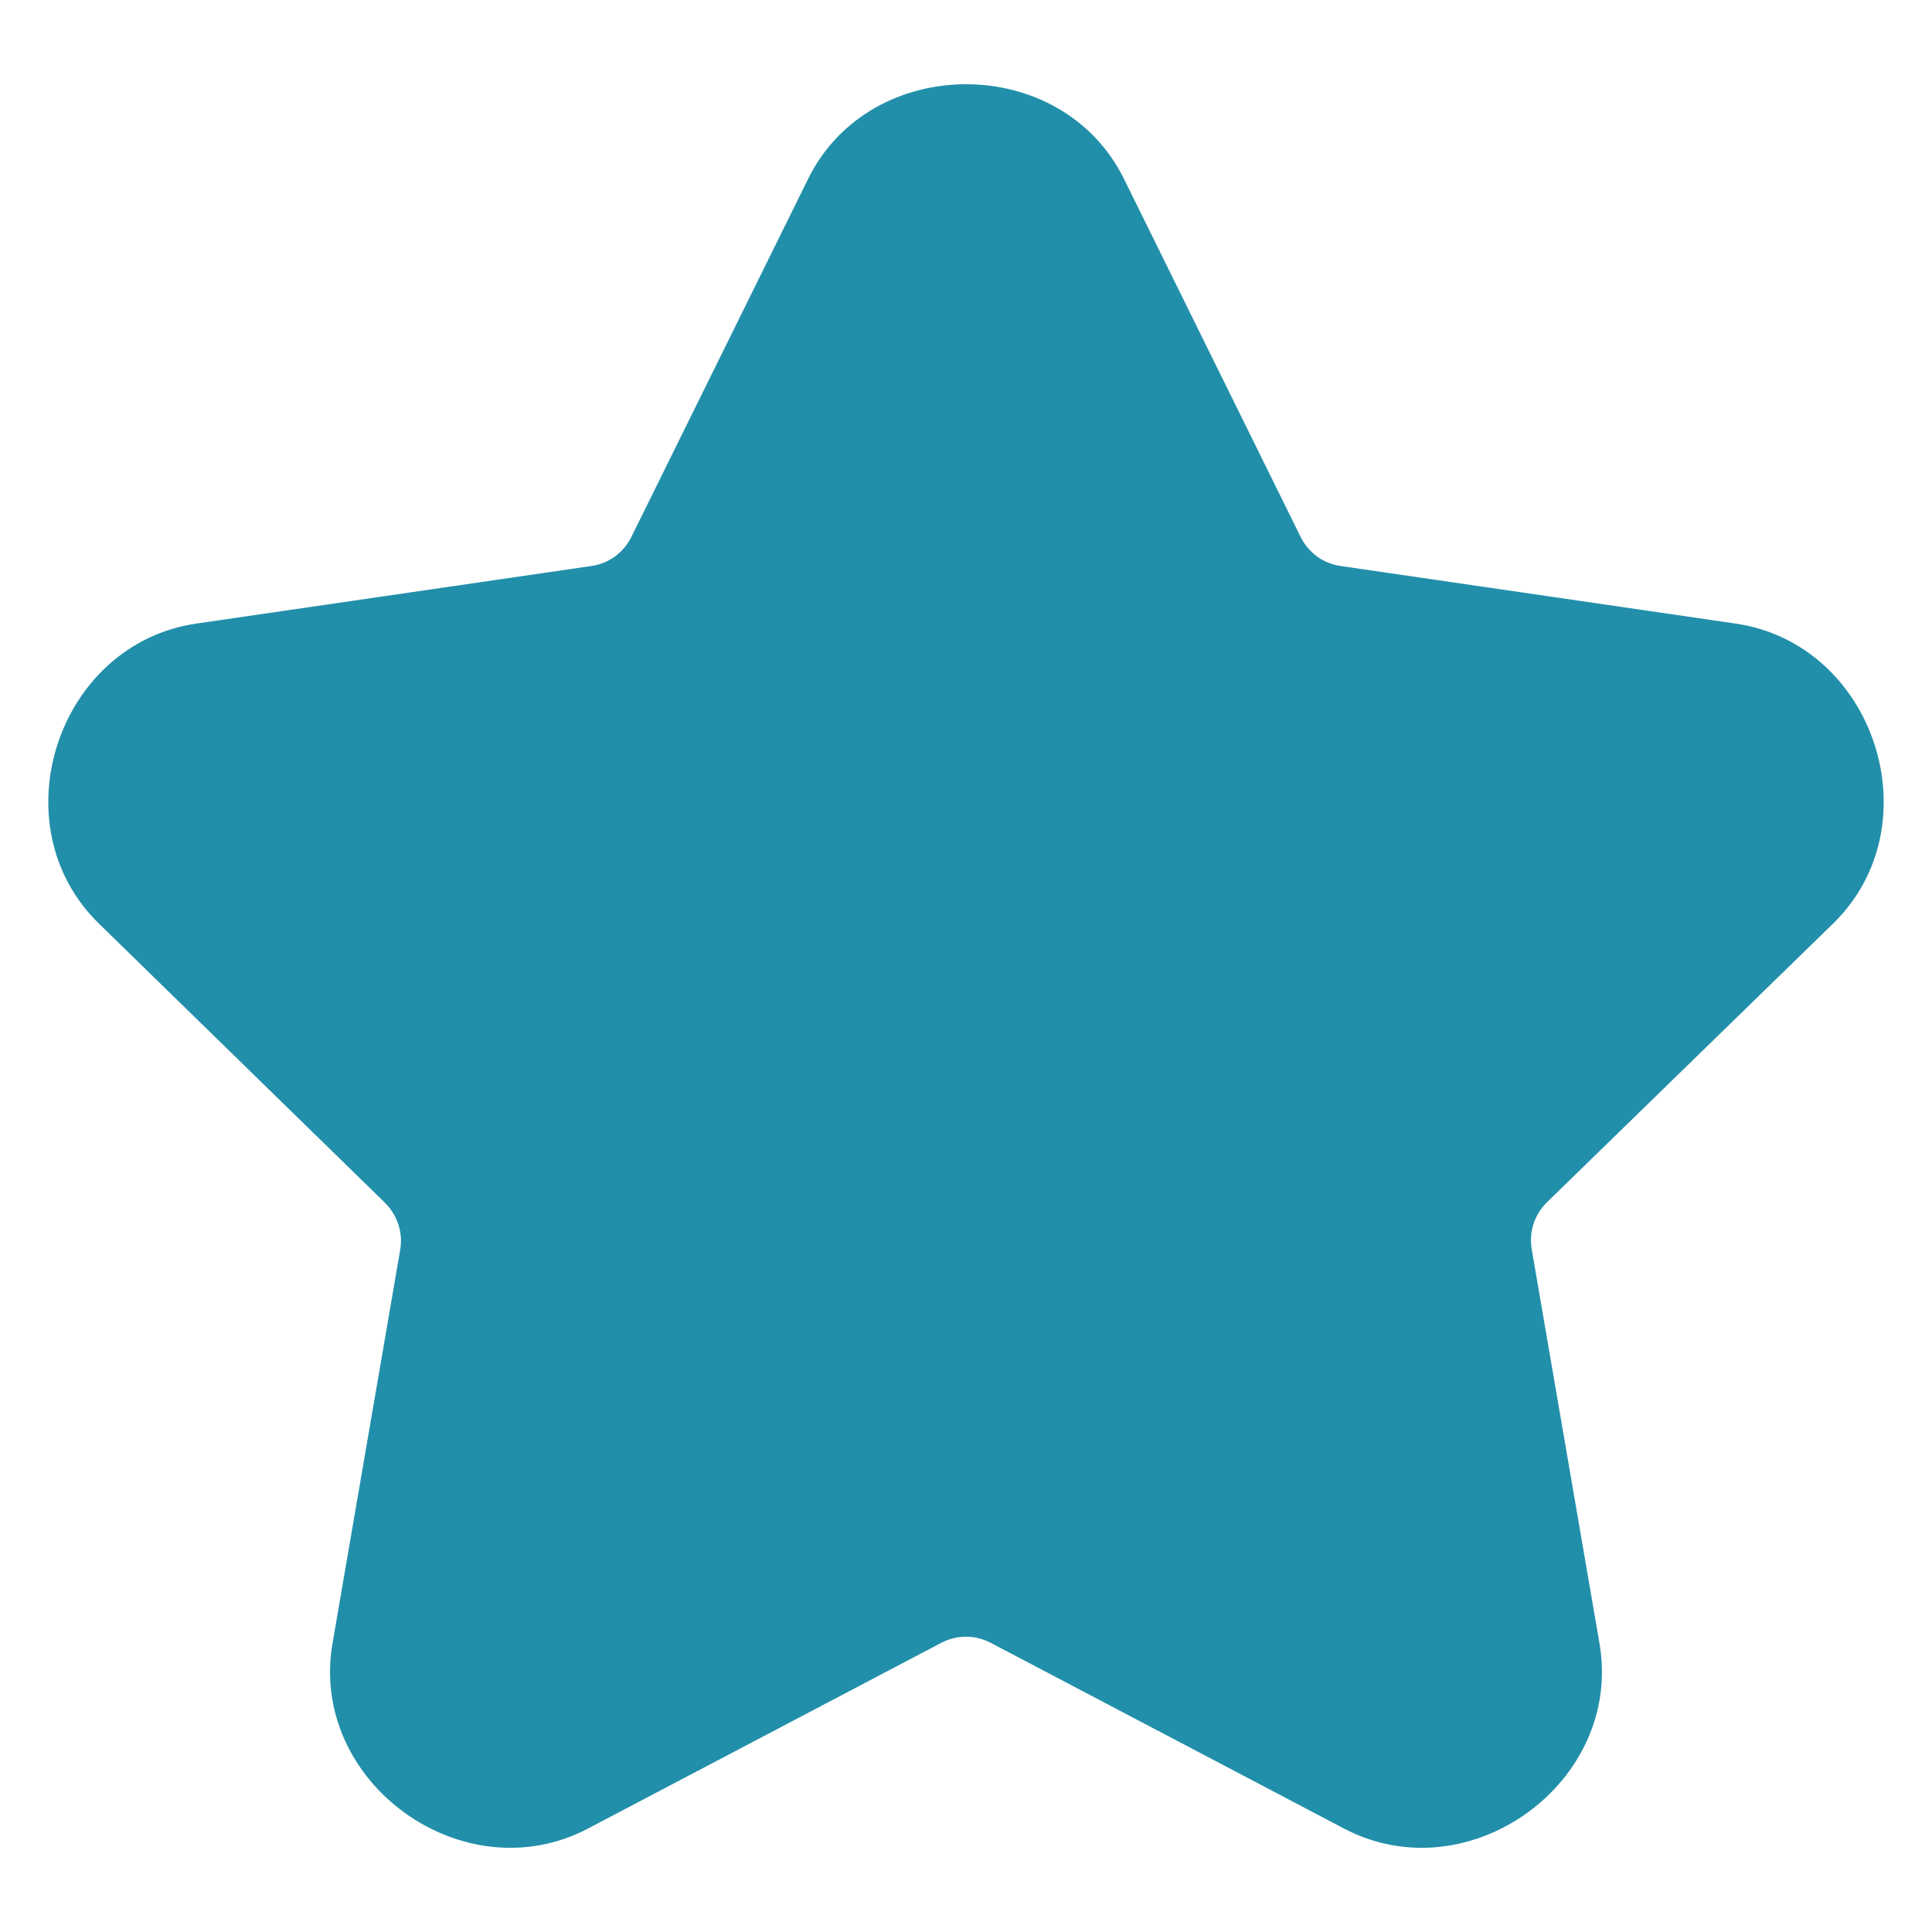 <svg width="20" height="20" viewBox="0 0 20 20" fill="none" xmlns="http://www.w3.org/2000/svg">
    <g clip-path="url(#clip0_575_854)">
        <path
            d="M10.001 0.872C9.345 0.872 8.687 1.198 8.365 1.853L6.537 5.556C6.456 5.72 6.304 5.833 6.123 5.859L2.034 6.455C0.59 6.665 -0.021 8.542 1.024 9.561L3.98 12.446C4.111 12.574 4.174 12.756 4.143 12.937L3.442 17.013C3.195 18.451 4.796 19.608 6.087 18.929L9.743 17.007C9.905 16.922 10.095 16.922 10.257 17.007L13.913 18.929C15.204 19.608 16.805 18.451 16.558 17.013L15.857 12.937C15.825 12.756 15.883 12.574 16.014 12.446L18.976 9.561C20.021 8.542 19.41 6.665 17.966 6.455L13.877 5.859C13.696 5.833 13.544 5.72 13.463 5.556L11.636 1.853C11.313 1.198 10.656 0.872 10.001 0.872Z"
            fill="#228FAA"
        />
    </g>
    <defs>
        <clipPath id="clip0_575_854">
            <rect width="20" height="20" fill="white"/>
        </clipPath>
    </defs>
</svg>
